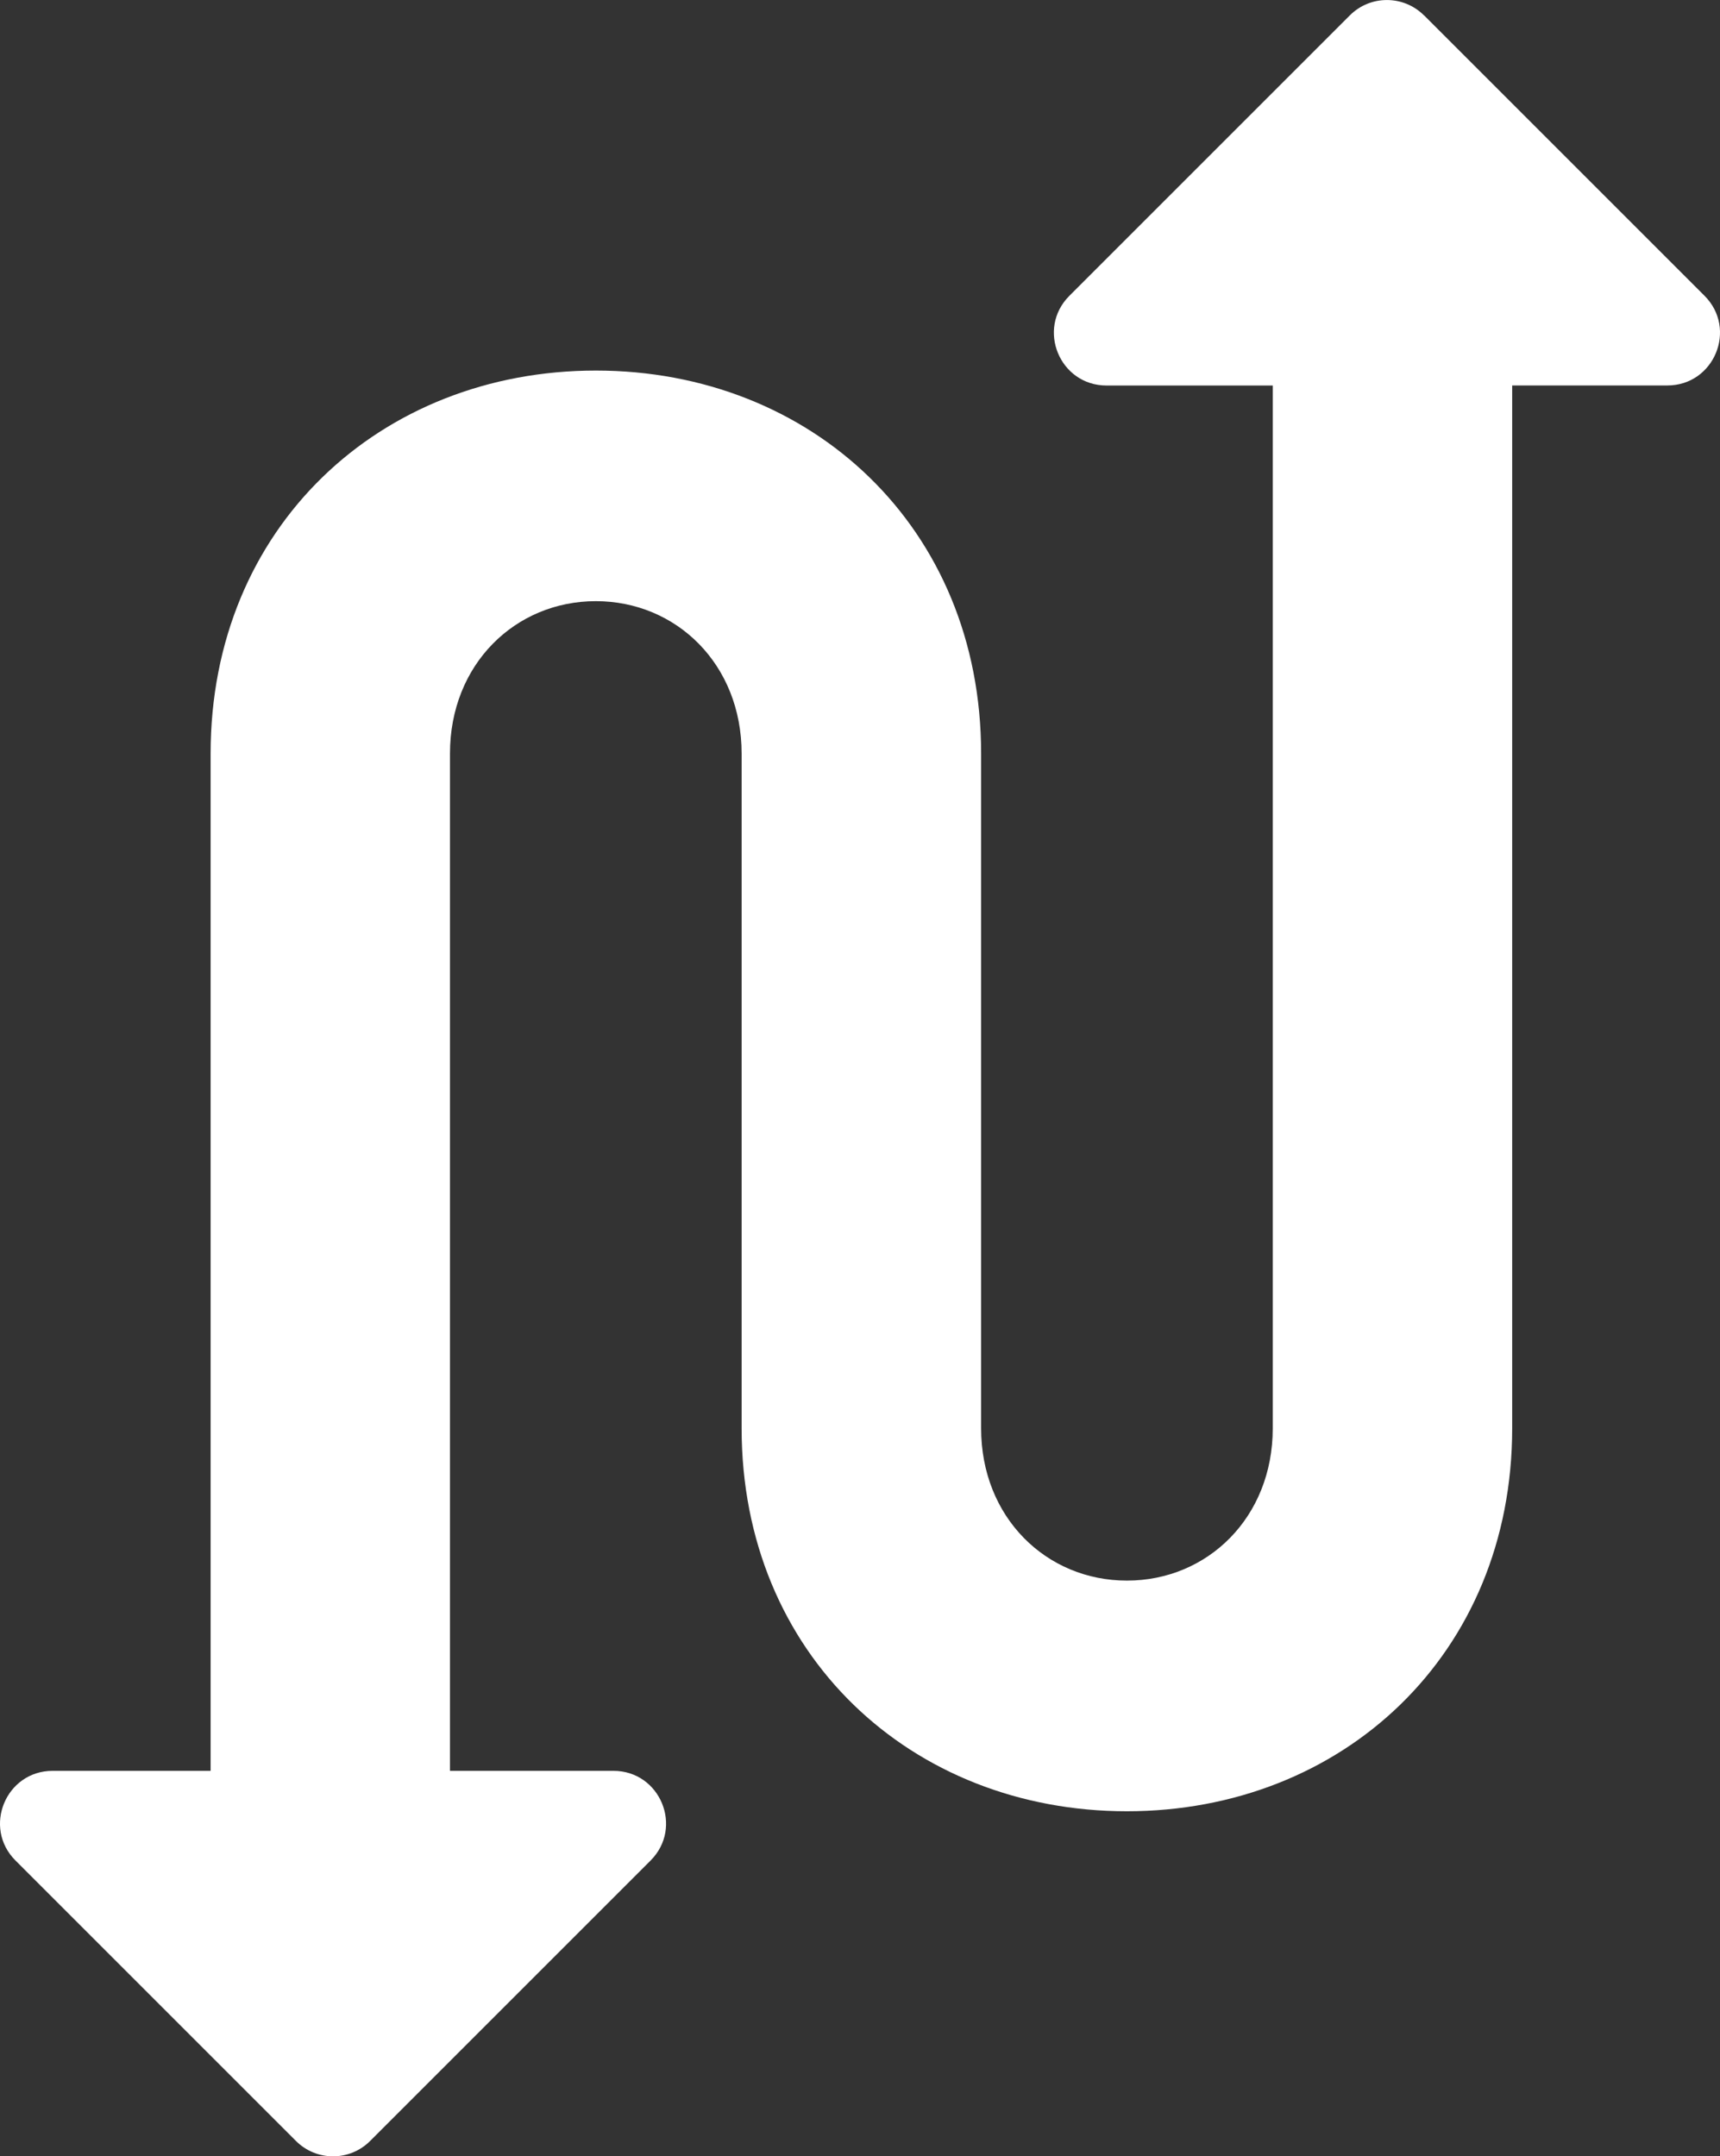 <?xml version="1.0" encoding="UTF-8"?>
<svg id="Layer_1" data-name="Layer 1" xmlns="http://www.w3.org/2000/svg" viewBox="0 0 282.97 354.78">
  <rect x="0" y="0" width="282.97" height="354.78" fill="#333333" stroke="none"/>
  <path d="M234.28,2.54c-3.38-3.38-8.85-3.38-12.22,0l-46.13,46.13c-5.45,5.45-1.59,14.76,6.11,14.76h27.35v171.57c0,14.68-10.74,25.06-23.99,25.06s-23.99-10.38-23.99-25.06v-111.01c0-37.24-27.93-63.02-63.38-63.02s-63.38,25.78-63.38,63.02v167.37H8.66c-7.7,0-11.56,9.31-6.11,14.76l46.13,46.13c3.38,3.38,8.85,3.38,12.22,0l46.13-46.13c5.45-5.45,1.59-14.76-6.11-14.76h-26.89V123.98c0-14.68,10.74-25.07,23.99-25.07s23.99,10.39,23.99,25.07v111.01c0,37.24,27.93,63.02,63.38,63.02s63.39-25.78,63.39-63.02V63.42h25.53c7.7,0,11.56-9.31,6.11-14.76L234.29,2.53h0Z" fill="#ffffff" stroke-width="0"/>
</svg>